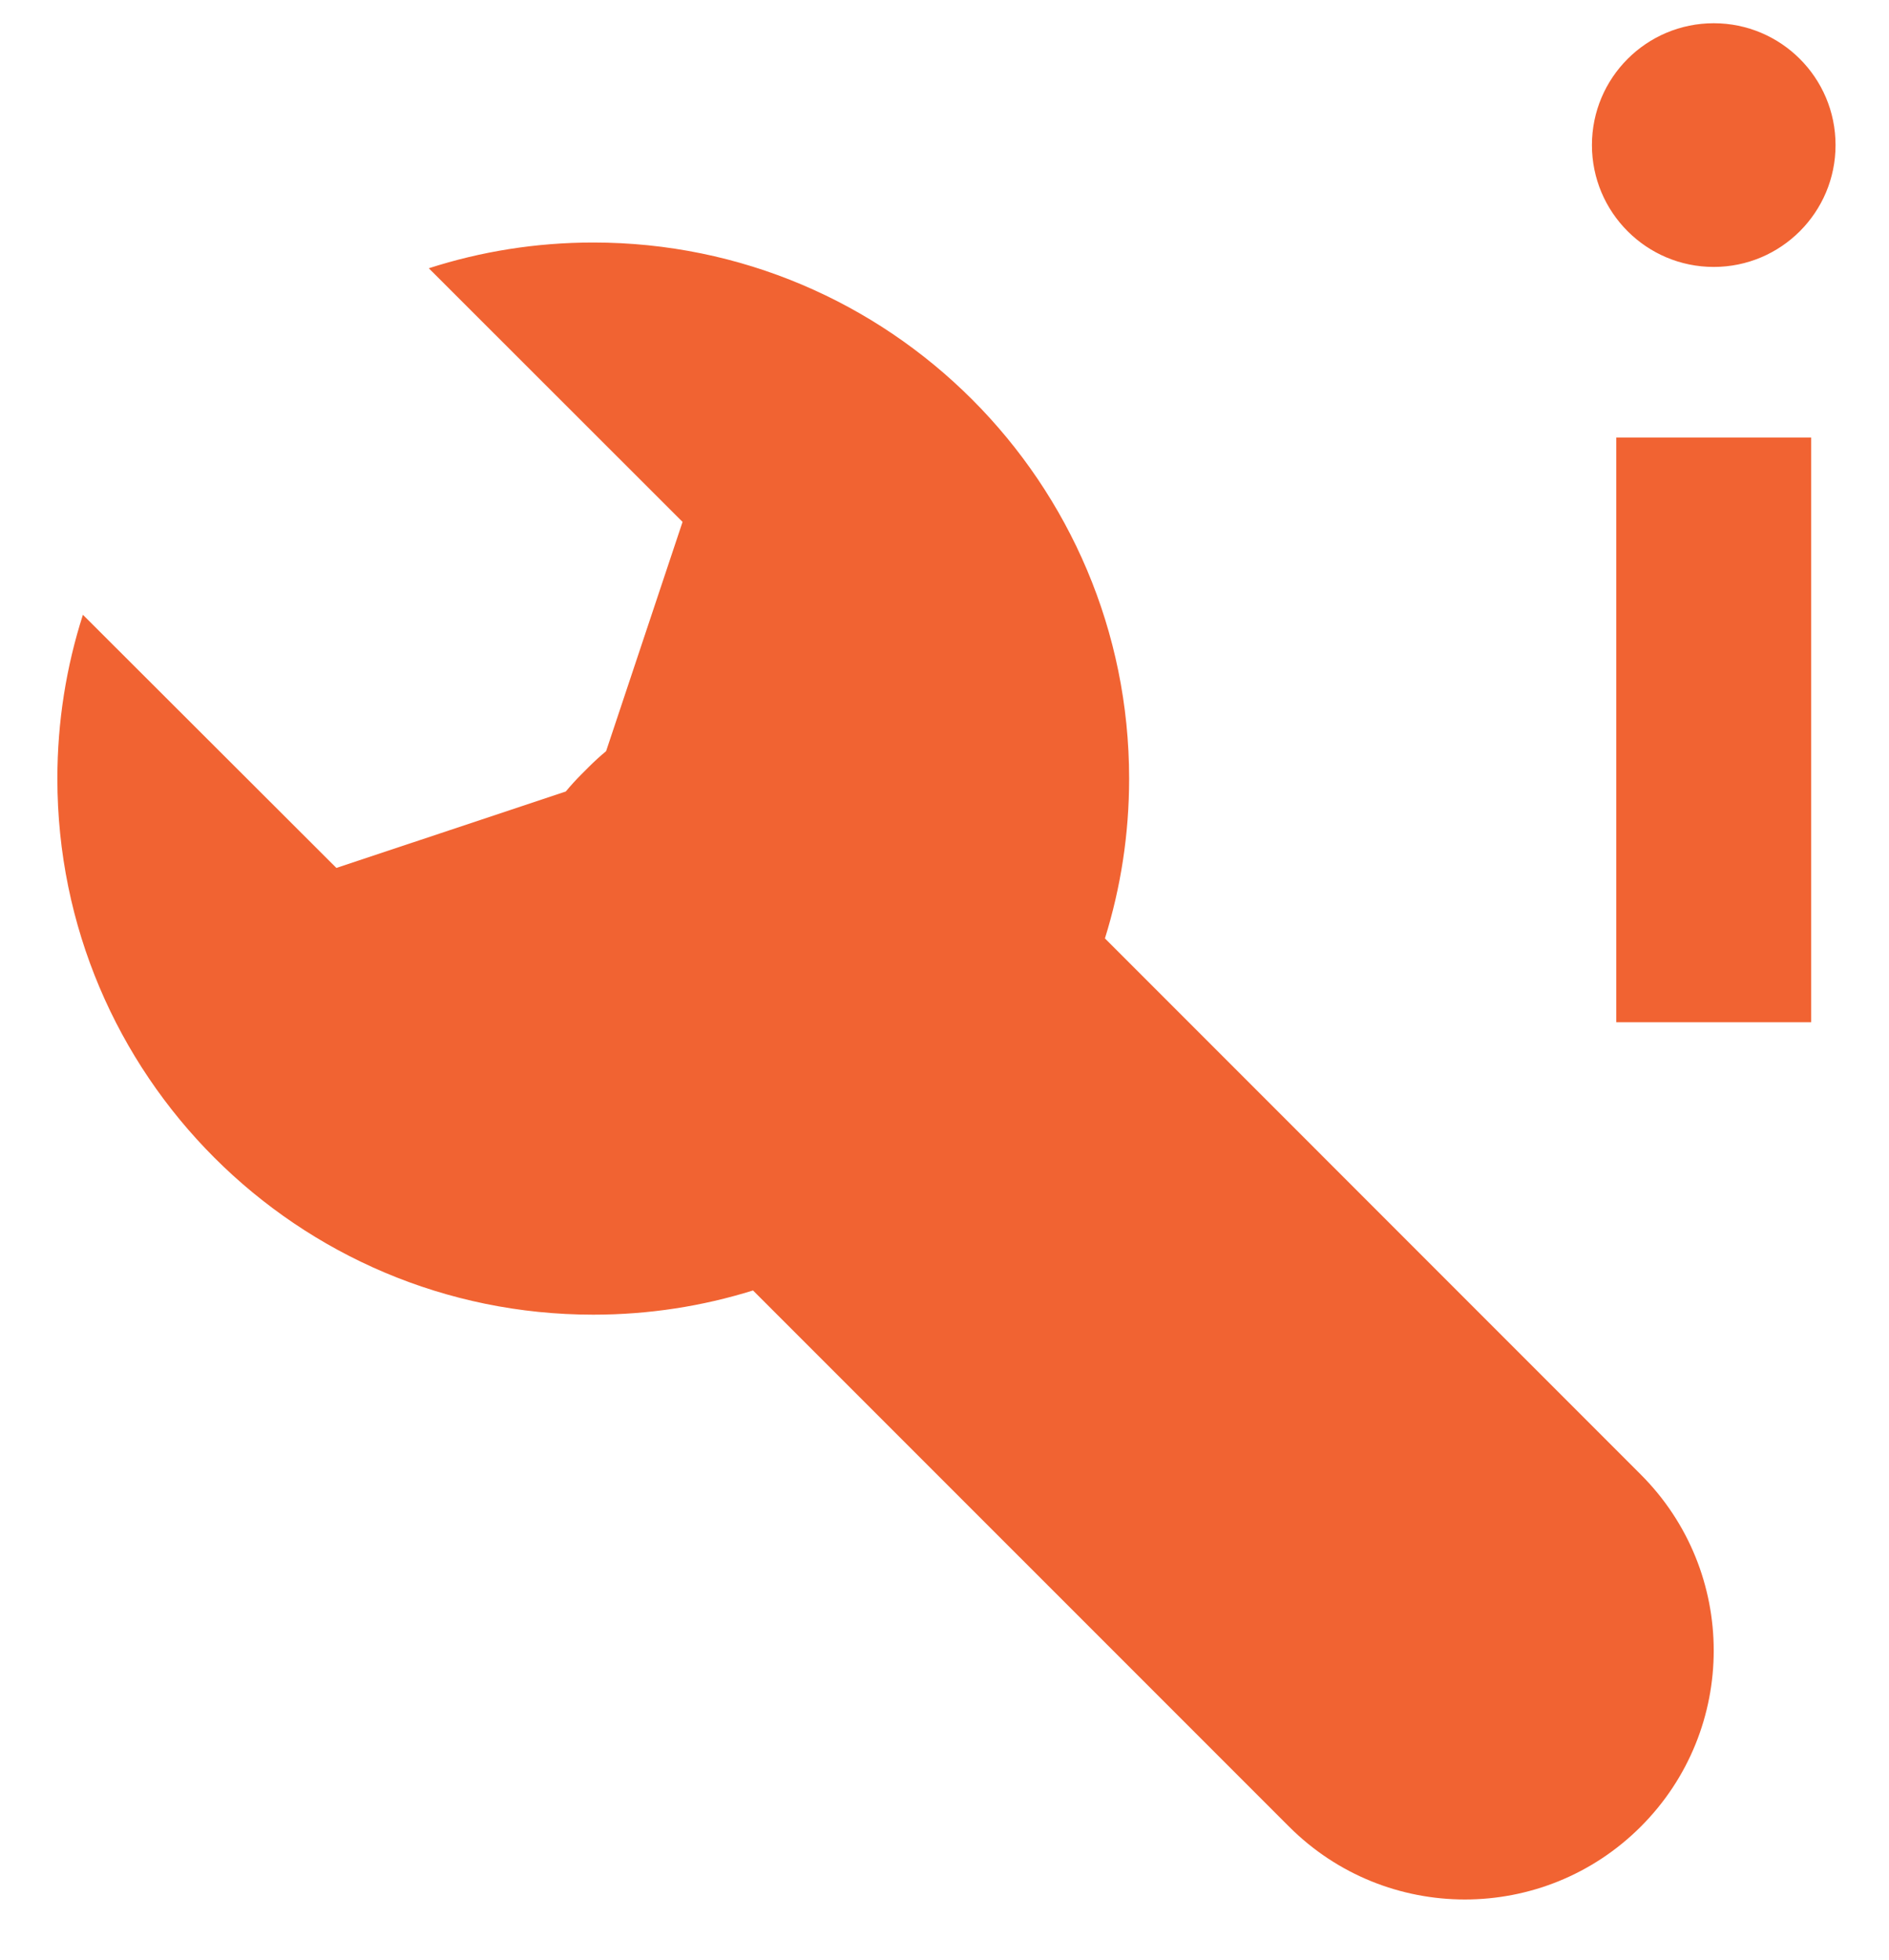 <svg width="27" height="28" viewBox="0 0 27 28" fill="none" xmlns="http://www.w3.org/2000/svg">
<path fill-rule="evenodd" clip-rule="evenodd" d="M8.48 3.465C12.71 3.465 16.139 6.895 16.139 11.125C16.139 11.92 16.018 12.687 15.793 13.408L23.453 21.069C24.842 22.458 24.842 24.709 23.453 26.098C22.064 27.487 19.812 27.487 18.424 26.098L10.763 18.438C10.042 18.663 9.275 18.784 8.48 18.784C4.25 18.784 0.82 15.355 0.82 11.125C0.82 10.309 0.948 9.522 1.185 8.784L4.808 12.401L8.087 11.309C8.158 11.223 8.233 11.141 8.312 11.062L8.417 10.957C8.496 10.878 8.578 10.803 8.663 10.733L9.756 7.457L6.129 3.833C6.87 3.594 7.66 3.465 8.48 3.465ZM25.887 6.251V14.606H23.102V6.251H25.887ZM24.495 0.332C25.456 0.332 26.236 1.111 26.236 2.073C26.236 3.034 25.456 3.814 24.495 3.814C23.534 3.814 22.754 3.034 22.754 2.073C22.754 1.111 23.534 0.332 24.495 0.332Z" fill="#F16332"/>
</svg>
